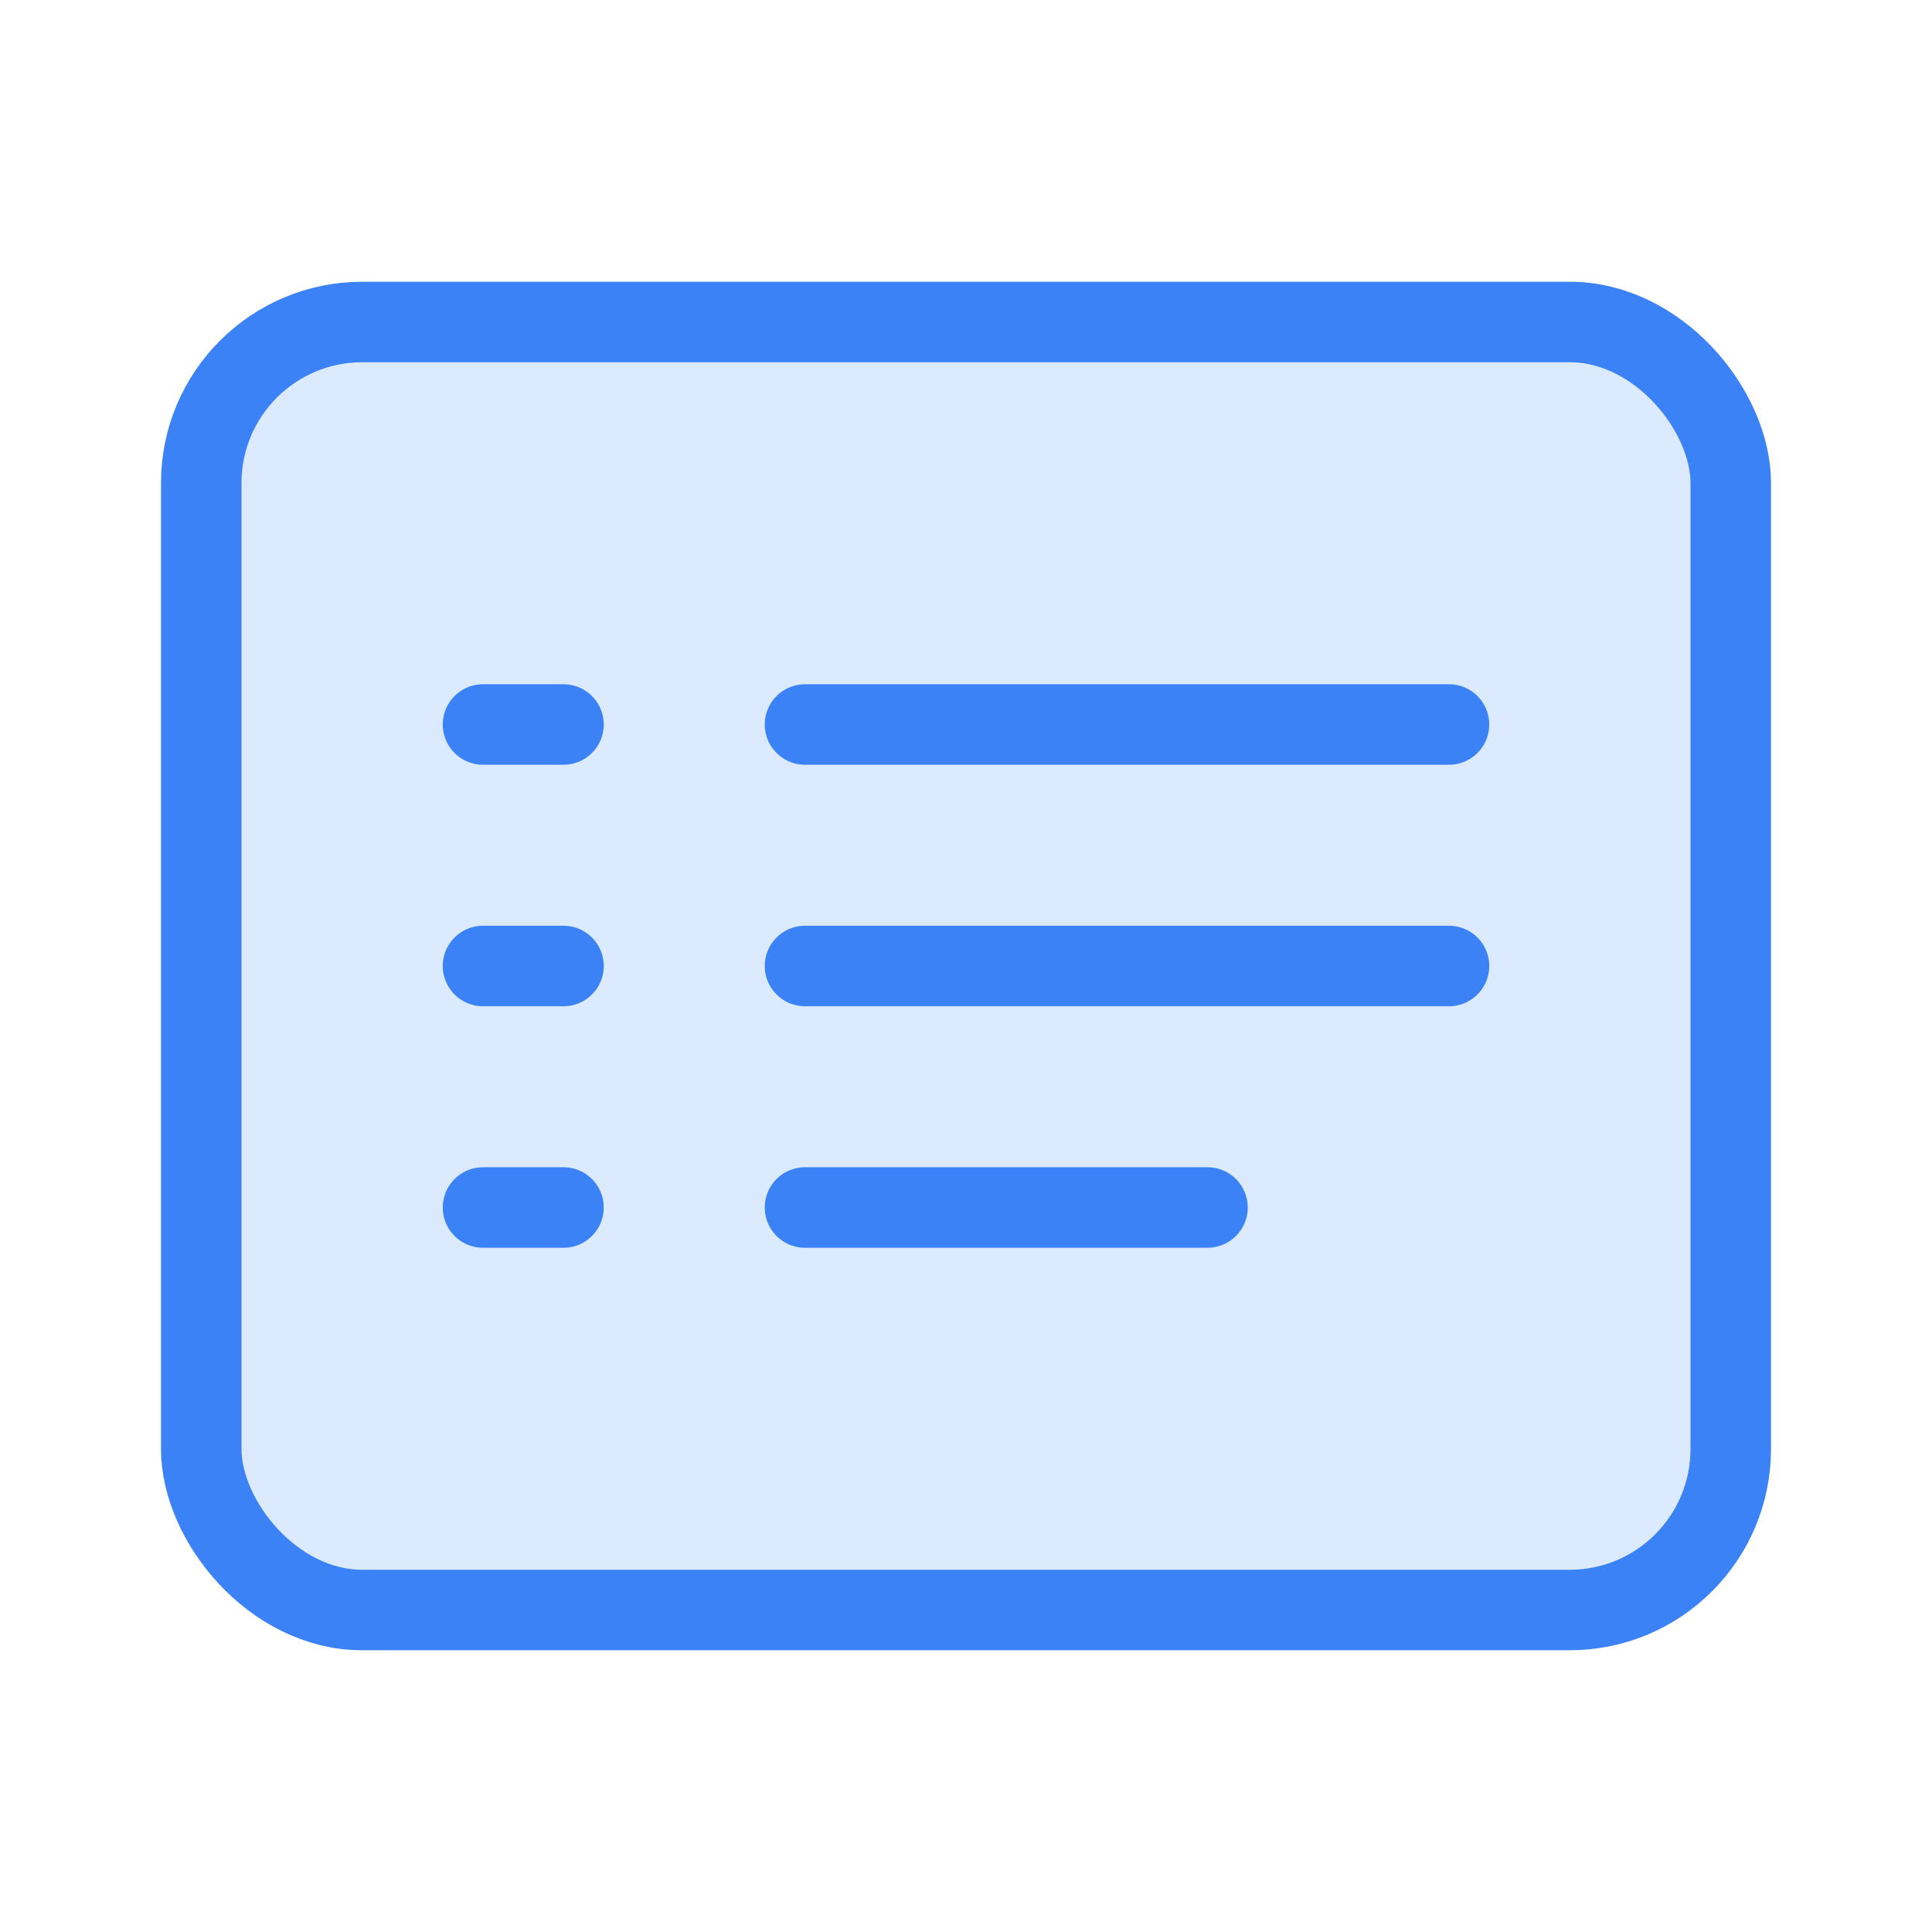 <svg width="48" height="48" viewBox="0 0 48 48" fill="none" xmlns="http://www.w3.org/2000/svg">
<rect x="5" y="8" width="38" height="32" rx="4" fill="#DBEAFE"/>
<rect x="5" y="8" width="38" height="32" rx="4" stroke="#3B82F6" stroke-width="2"/>
<path d="M12 18H14" stroke="#3B82F6" stroke-width="2" stroke-linecap="round"/>
<path d="M12 24H14" stroke="#3B82F6" stroke-width="2" stroke-linecap="round"/>
<path d="M12 30H14" stroke="#3B82F6" stroke-width="2" stroke-linecap="round"/>
<path d="M20 18H36" stroke="#3B82F6" stroke-width="2" stroke-linecap="round"/>
<path d="M20 24H36" stroke="#3B82F6" stroke-width="2" stroke-linecap="round"/>
<path d="M20 30H30" stroke="#3B82F6" stroke-width="2" stroke-linecap="round"/>
</svg>

